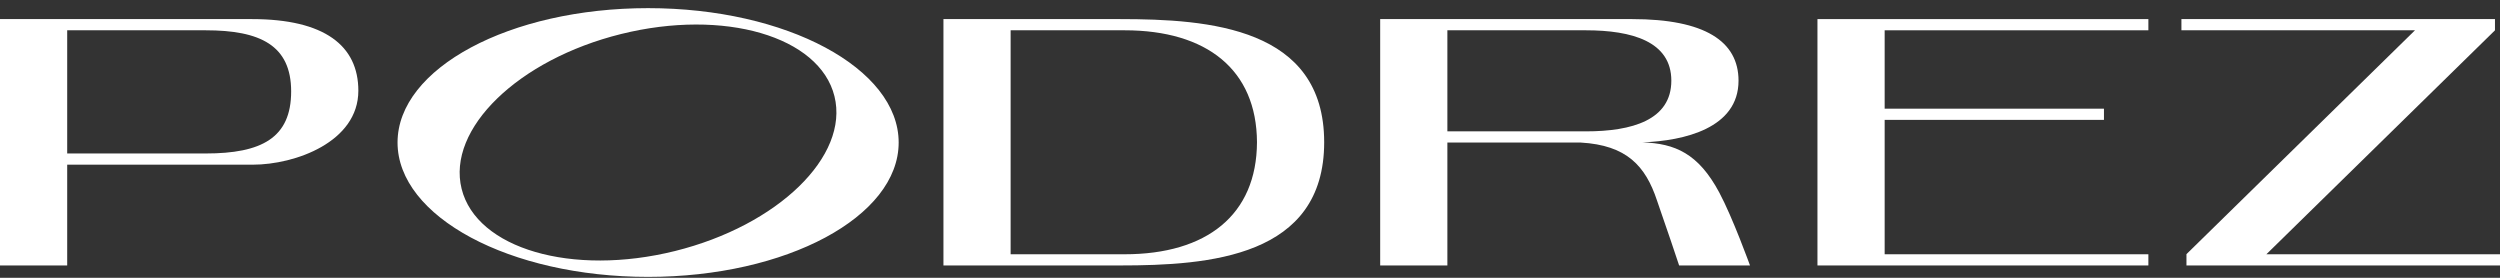 <?xml version="1.0" encoding="UTF-8"?> <svg xmlns="http://www.w3.org/2000/svg" width="180" height="20" viewBox="0 0 180 20" fill="none"><rect x="0" y="0" width="180" height="20" fill="#333333" stroke="none"/><path d="M4.838 19.113V11.857H18.2C21.247 11.857 25.801 10.224 25.801 6.531C25.801 3.292 23.37 1.375 18.148 1.375H0V19.113L4.838 19.113ZM4.838 2.181L14.81 2.181C18.743 2.181 20.963 3.268 20.963 6.583C20.963 9.934 18.828 11.05 14.81 11.05L4.838 11.05V2.181Z" fill="white"></path><path d="M130.857 1.375V19.113H154.683V18.307L135.695 18.307V8.631L151.485 8.631V7.825L135.695 7.825V2.181L154.683 2.181V1.375H130.857Z" fill="white"></path><path fill-rule="evenodd" clip-rule="evenodd" d="M64.704 10.261C64.704 15.605 56.627 19.936 46.663 19.936C36.7 19.936 28.623 15.605 28.623 10.261C28.623 4.918 36.7 0.586 46.663 0.586C56.627 0.586 64.704 4.918 64.704 10.261ZM60.081 6.93C61.153 11.245 56.012 16.234 48.599 18.074C41.186 19.914 34.308 17.908 33.236 13.593C32.165 9.279 37.305 4.289 44.718 2.449C52.132 0.609 59.01 2.616 60.081 6.93Z" fill="white"></path><path fill-rule="evenodd" clip-rule="evenodd" d="M104.211 10.264V19.113L99.373 19.113V1.375H117.521C122.743 1.375 125.174 2.973 125.174 5.809C125.174 9.233 121.258 10.138 118.259 10.251C120.597 10.327 122.281 11.047 123.784 13.854C124.755 15.666 126 19.113 126 19.113H120.897C120.552 18.056 120.035 16.559 119.675 15.517C119.5 15.01 119.363 14.611 119.299 14.421C118.476 11.951 117.124 10.452 113.813 10.264H104.211ZM114.183 2.181L104.211 2.181V9.458L114.183 9.458C117.512 9.458 120.336 8.641 120.336 5.809C120.336 2.982 117.494 2.181 114.183 2.181Z" fill="white"></path><path fill-rule="evenodd" clip-rule="evenodd" d="M157.062 1.375H174.702H179.638V2.181V2.183L163.179 18.307H180.001V19.113H162.355H157.425V18.307V18.299L173.879 2.181H157.062V1.375Z" fill="white"></path><path fill-rule="evenodd" clip-rule="evenodd" d="M80.635 1.375L67.928 1.375V10.244V19.113L80.635 19.113C87.081 19.113 95.341 18.504 95.341 10.244C95.341 1.984 87.081 1.375 80.635 1.375ZM90.503 10.244C90.48 5.017 86.885 2.181 80.972 2.181L72.765 2.181V10.244V18.307L80.972 18.307C86.885 18.307 90.48 15.471 90.503 10.244Z" fill="white"></path></svg> 